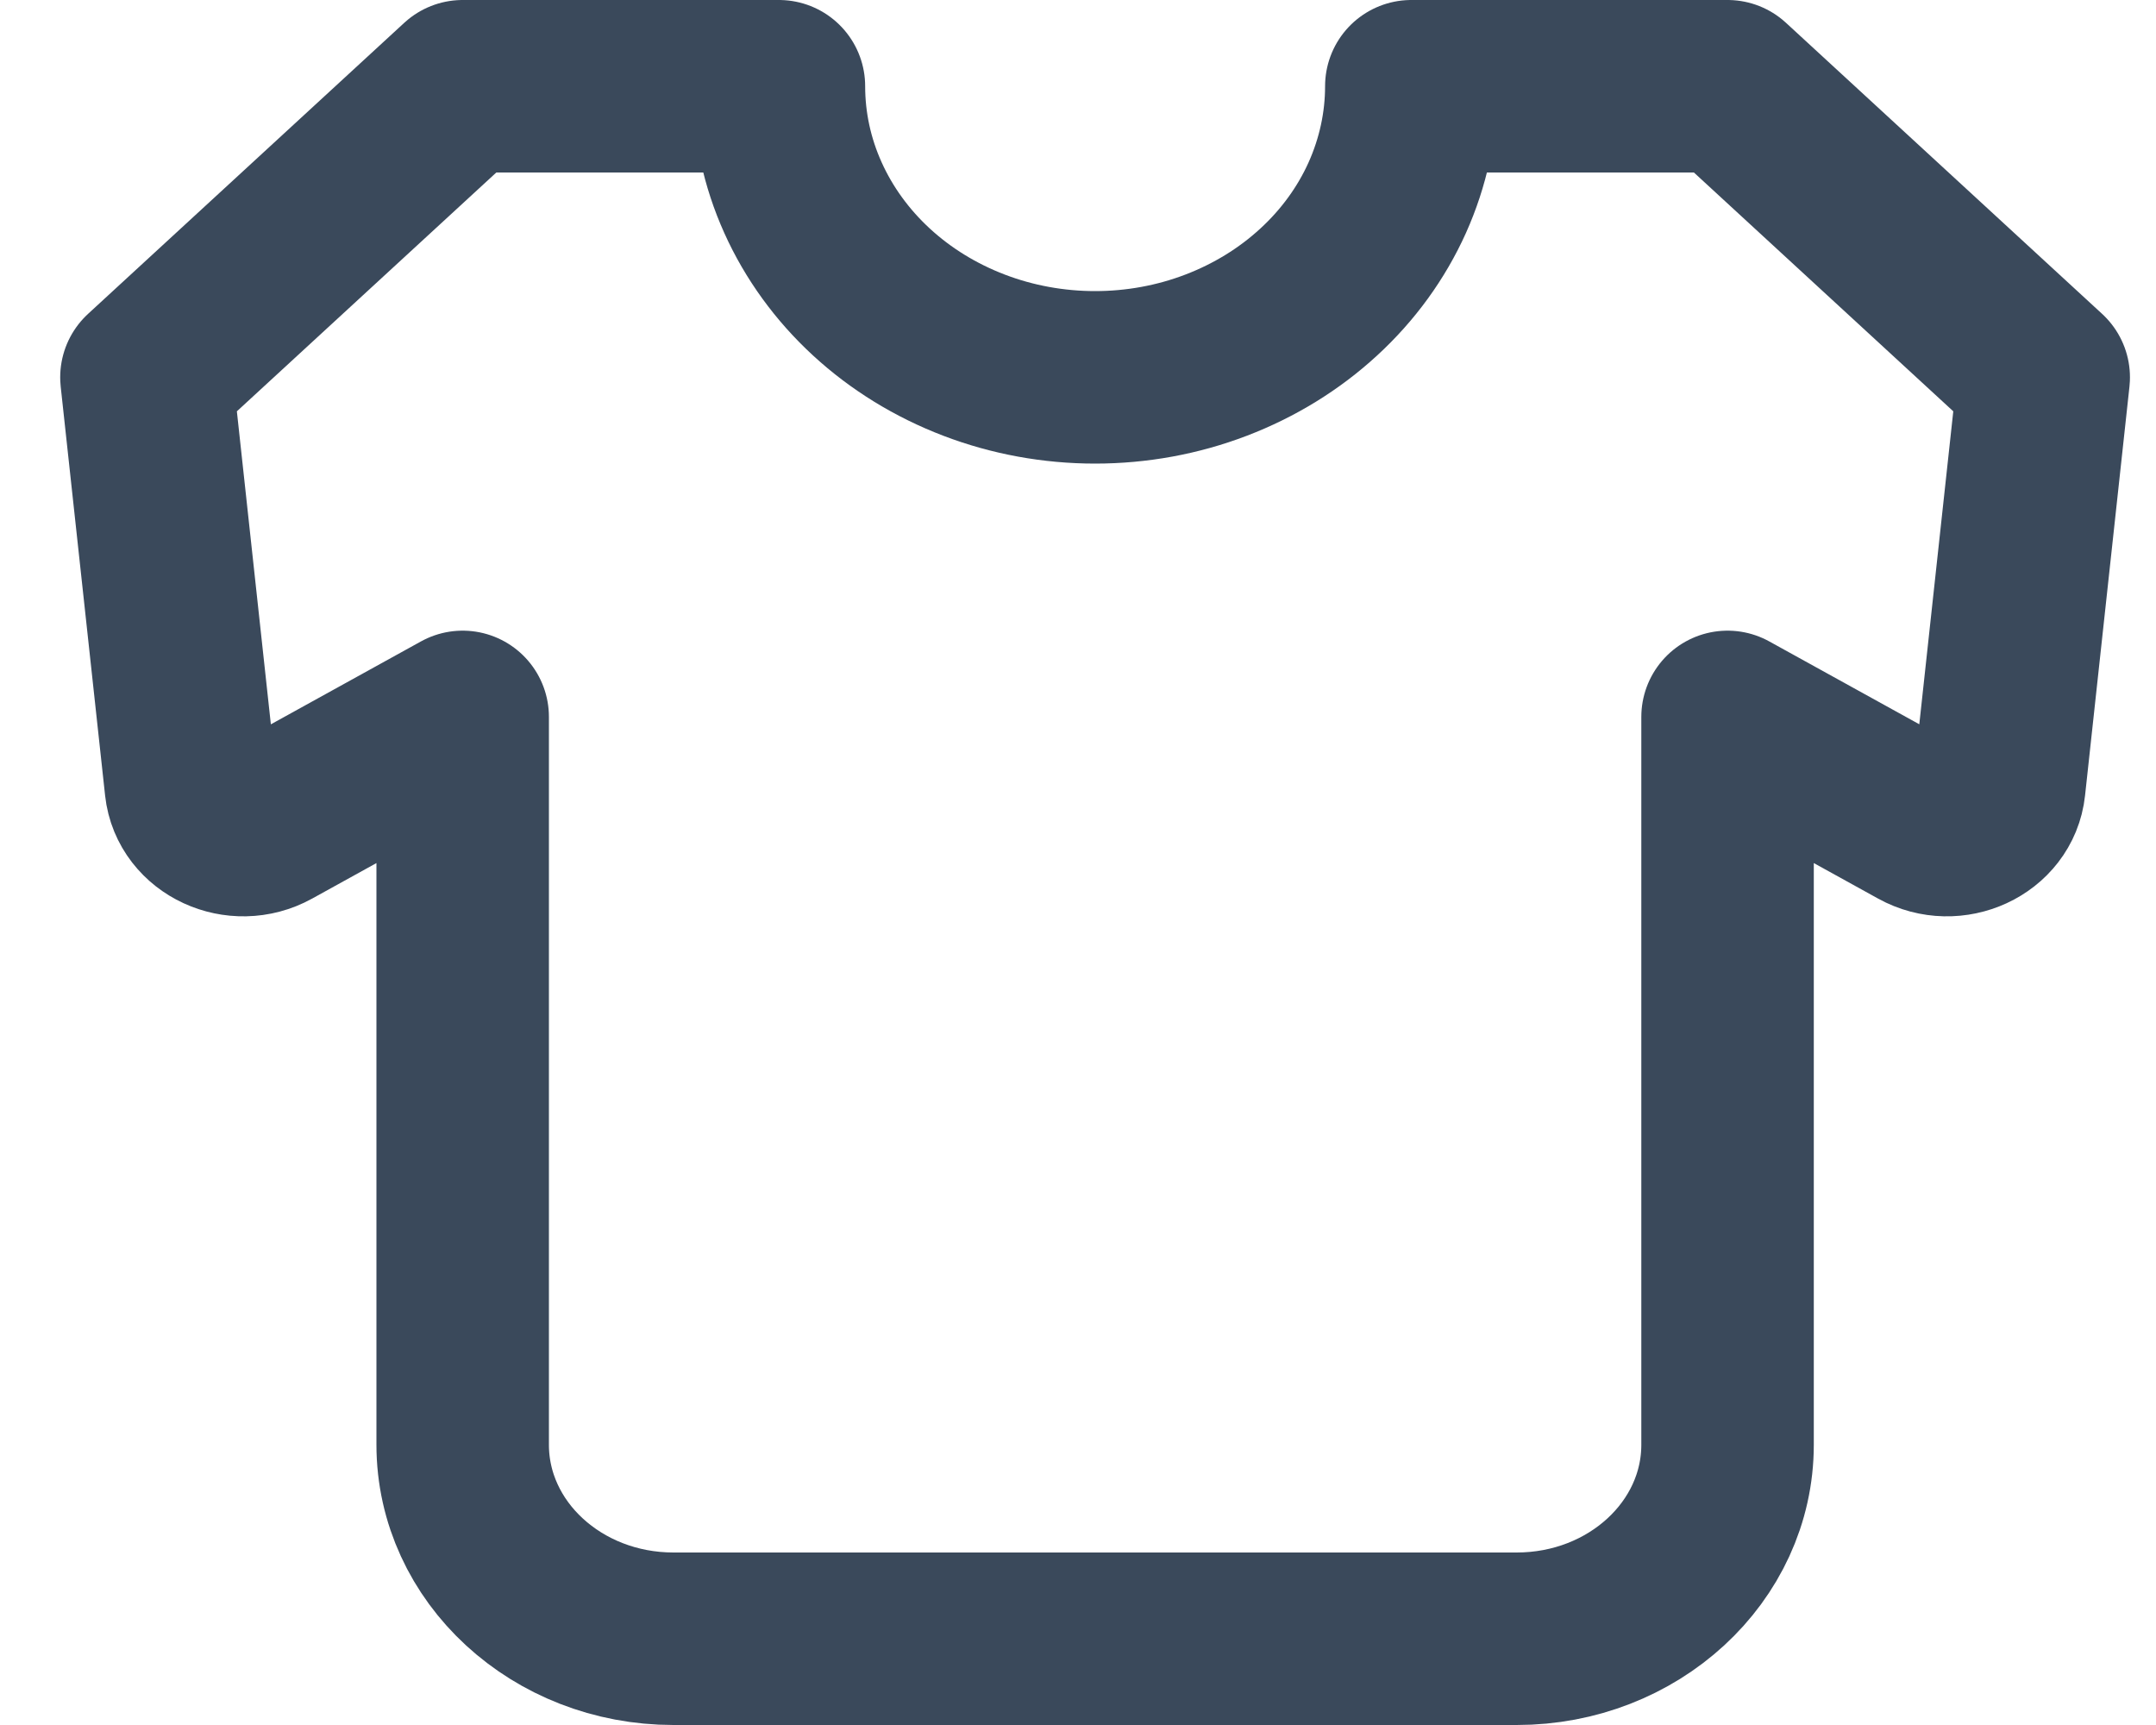 <svg width="25" height="20" viewBox="0 0 25 20" fill="none" xmlns="http://www.w3.org/2000/svg">
<path d="M1.698 4.375L5.365 1H9.032C9.032 1.443 9.126 1.882 9.311 2.292C9.495 2.701 9.765 3.073 10.105 3.386C10.446 3.7 10.85 3.948 11.295 4.118C11.74 4.288 12.217 4.375 12.698 4.375C13.18 4.375 13.657 4.288 14.101 4.118C14.546 3.948 14.95 3.7 15.291 3.386C15.632 3.073 15.902 2.701 16.086 2.292C16.27 1.882 16.365 1.443 16.365 1H20.032L23.698 4.375L23.183 9.117C23.139 9.528 22.645 9.756 22.261 9.543L20.032 8.312V16.75C20.032 17.993 18.937 19 17.587 19H7.809C6.459 19 5.365 17.993 5.365 16.75V8.312L3.136 9.543C2.752 9.756 2.258 9.528 2.213 9.117L1.698 4.375Z" stroke="#3A495B" stroke-width="2" stroke-linecap="round" stroke-linejoin="round"/>
</svg>
